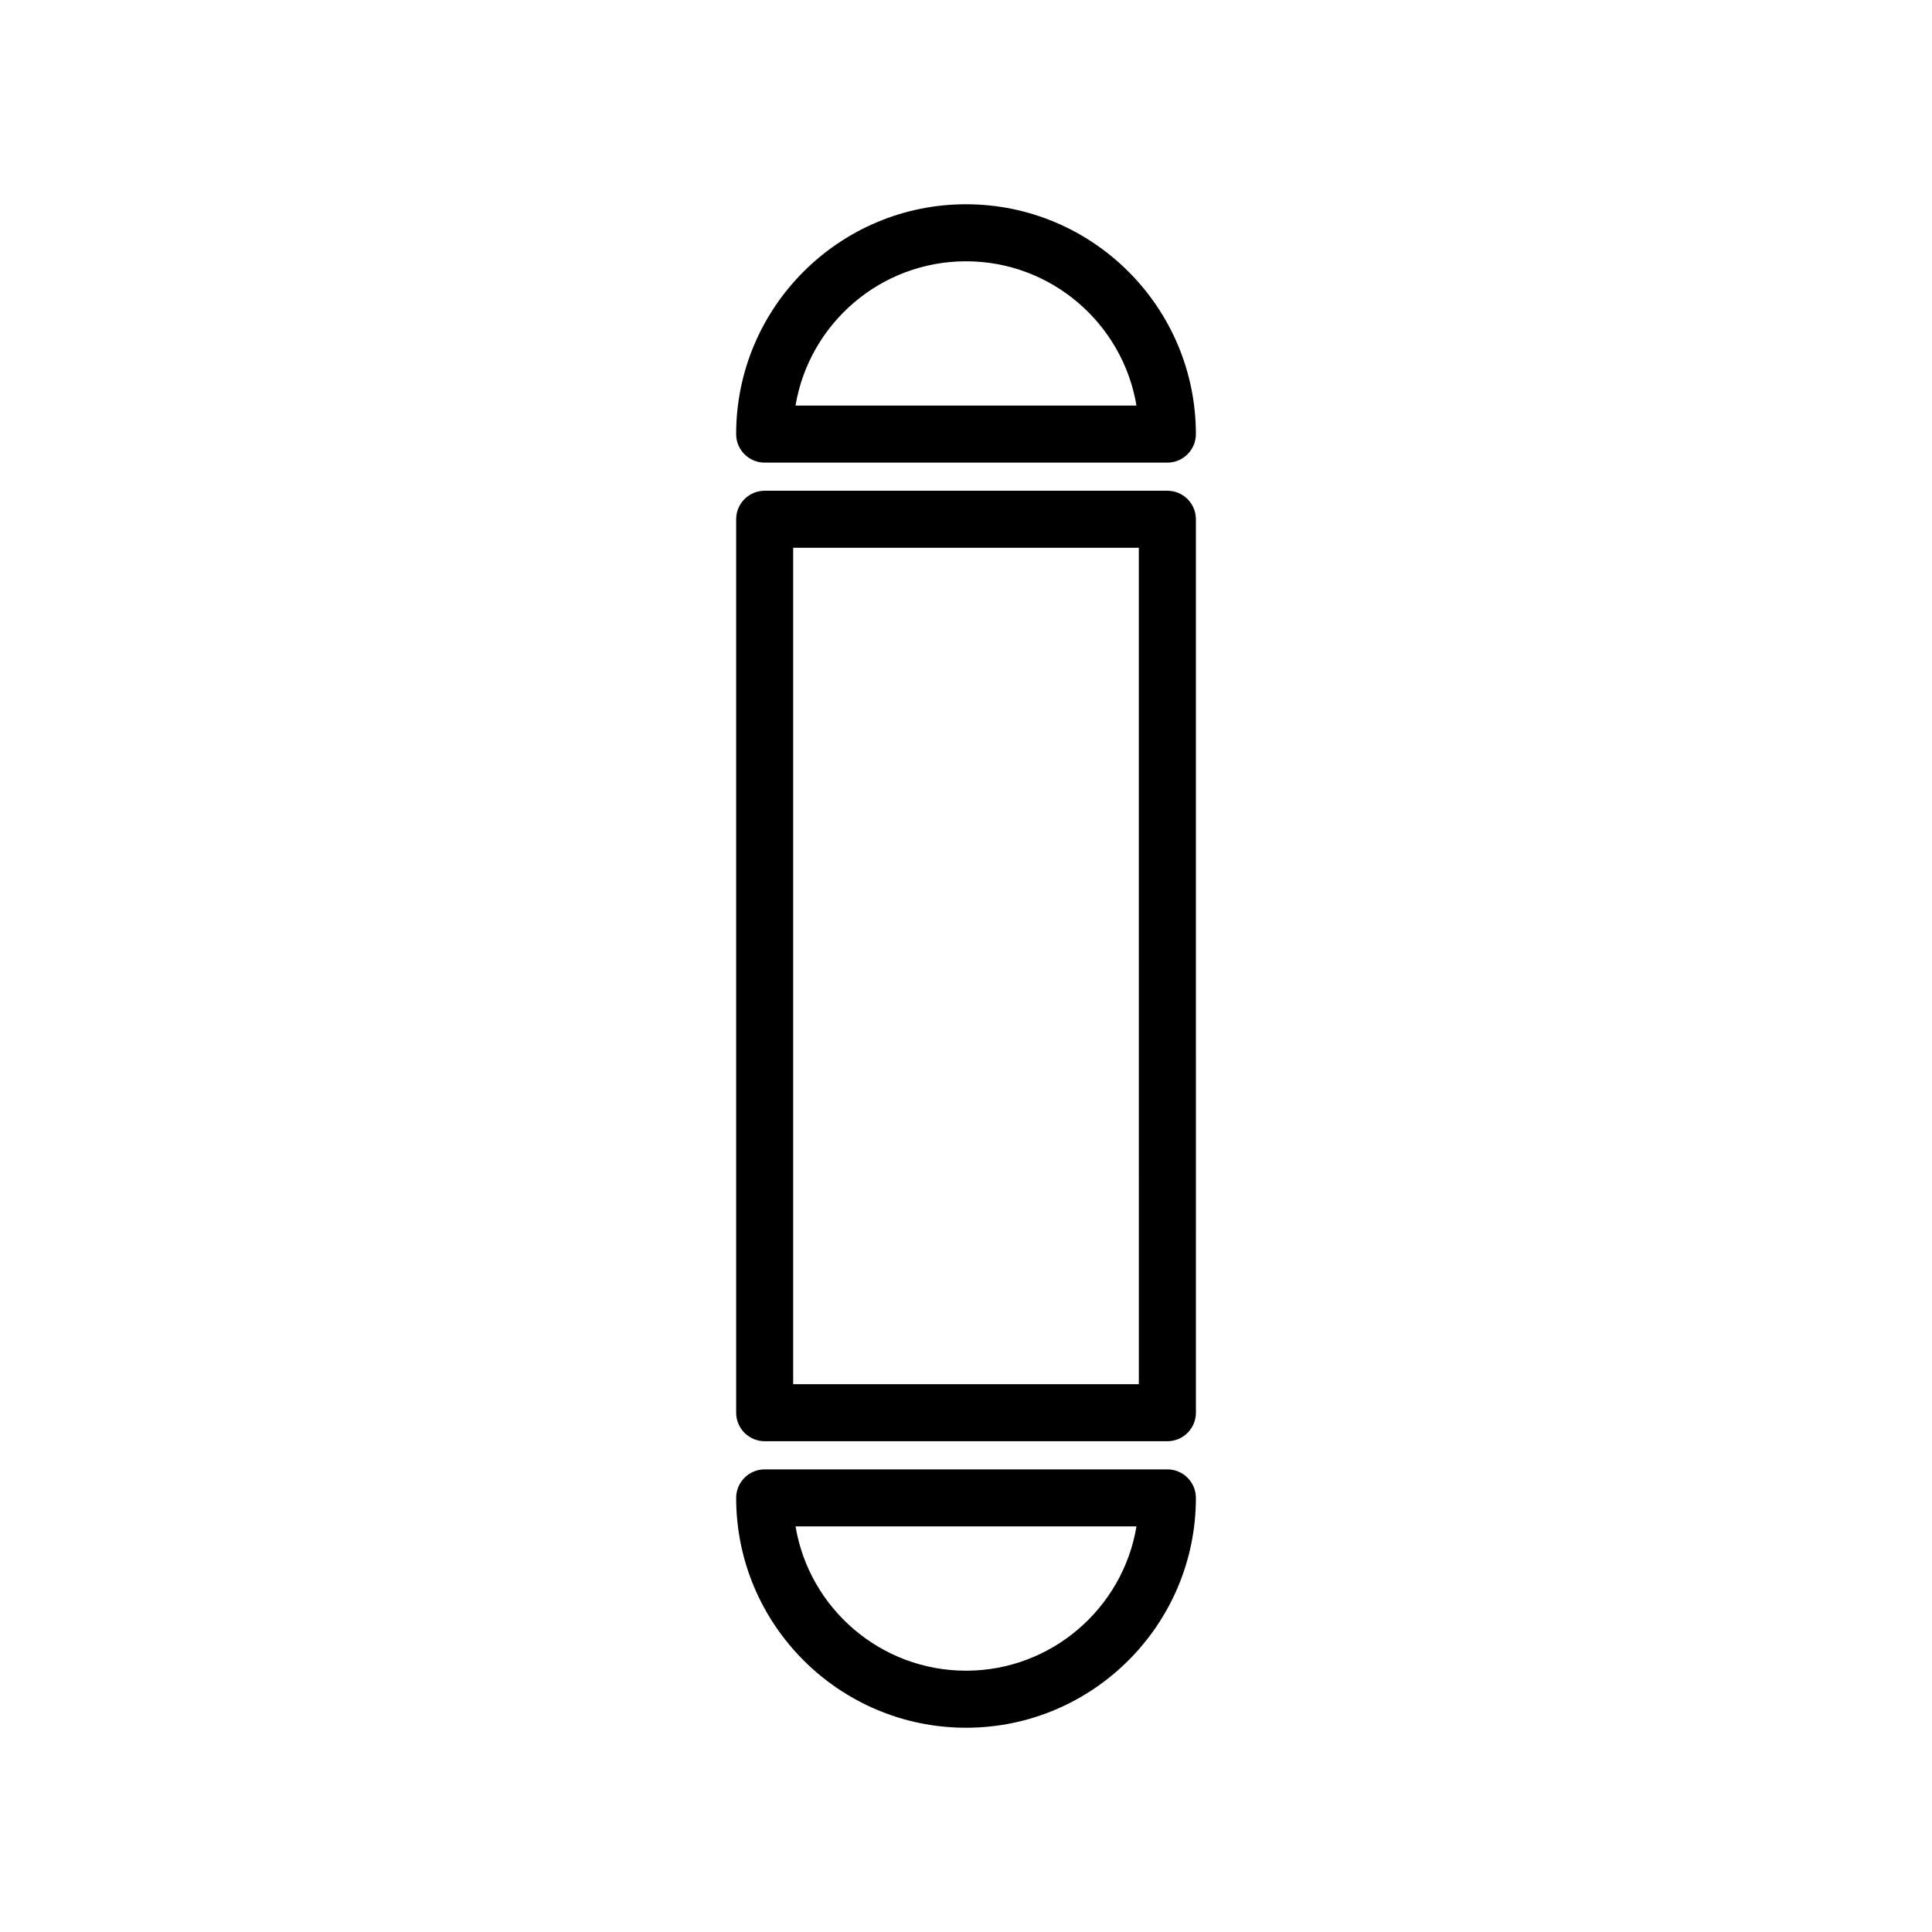 <?xml version="1.0" encoding="UTF-8"?>
<!-- The Best Svg Icon site in the world: iconSvg.co, Visit us! https://iconsvg.co -->
<svg fill="#000000" width="800px" height="800px" version="1.1" viewBox="144 144 512 512" xmlns="http://www.w3.org/2000/svg">
 <g>
  <path d="m453.36 274.05h-106.71c-4.172 0-7.559 3.379-7.559 7.559v236.77c0 4.176 3.387 7.559 7.559 7.559h106.72c4.172 0 7.559-3.379 7.559-7.559l-0.004-236.77c0-4.172-3.387-7.559-7.559-7.559zm-7.555 236.78h-91.605v-221.67h91.602z"/>
  <path d="m346.64 266.6h106.72c4.172 0 7.559-3.379 7.559-7.559 0-33.59-27.328-60.91-60.91-60.91-33.59 0-60.922 27.32-60.922 60.91-0.004 4.176 3.383 7.559 7.555 7.559zm53.363-53.355c22.676 0 41.559 16.57 45.172 38.238h-90.355c3.613-21.668 22.5-38.238 45.184-38.238z"/>
  <path d="m453.36 533.4h-106.71c-4.172 0-7.559 3.379-7.559 7.559 0 33.59 27.332 60.91 60.922 60.91 33.582 0 60.91-27.32 60.91-60.91 0-4.18-3.387-7.559-7.559-7.559zm-53.352 53.352c-22.68 0-41.57-16.57-45.18-38.238h90.352c-3.613 21.668-22.496 38.238-45.172 38.238z"/>
 </g>
</svg>